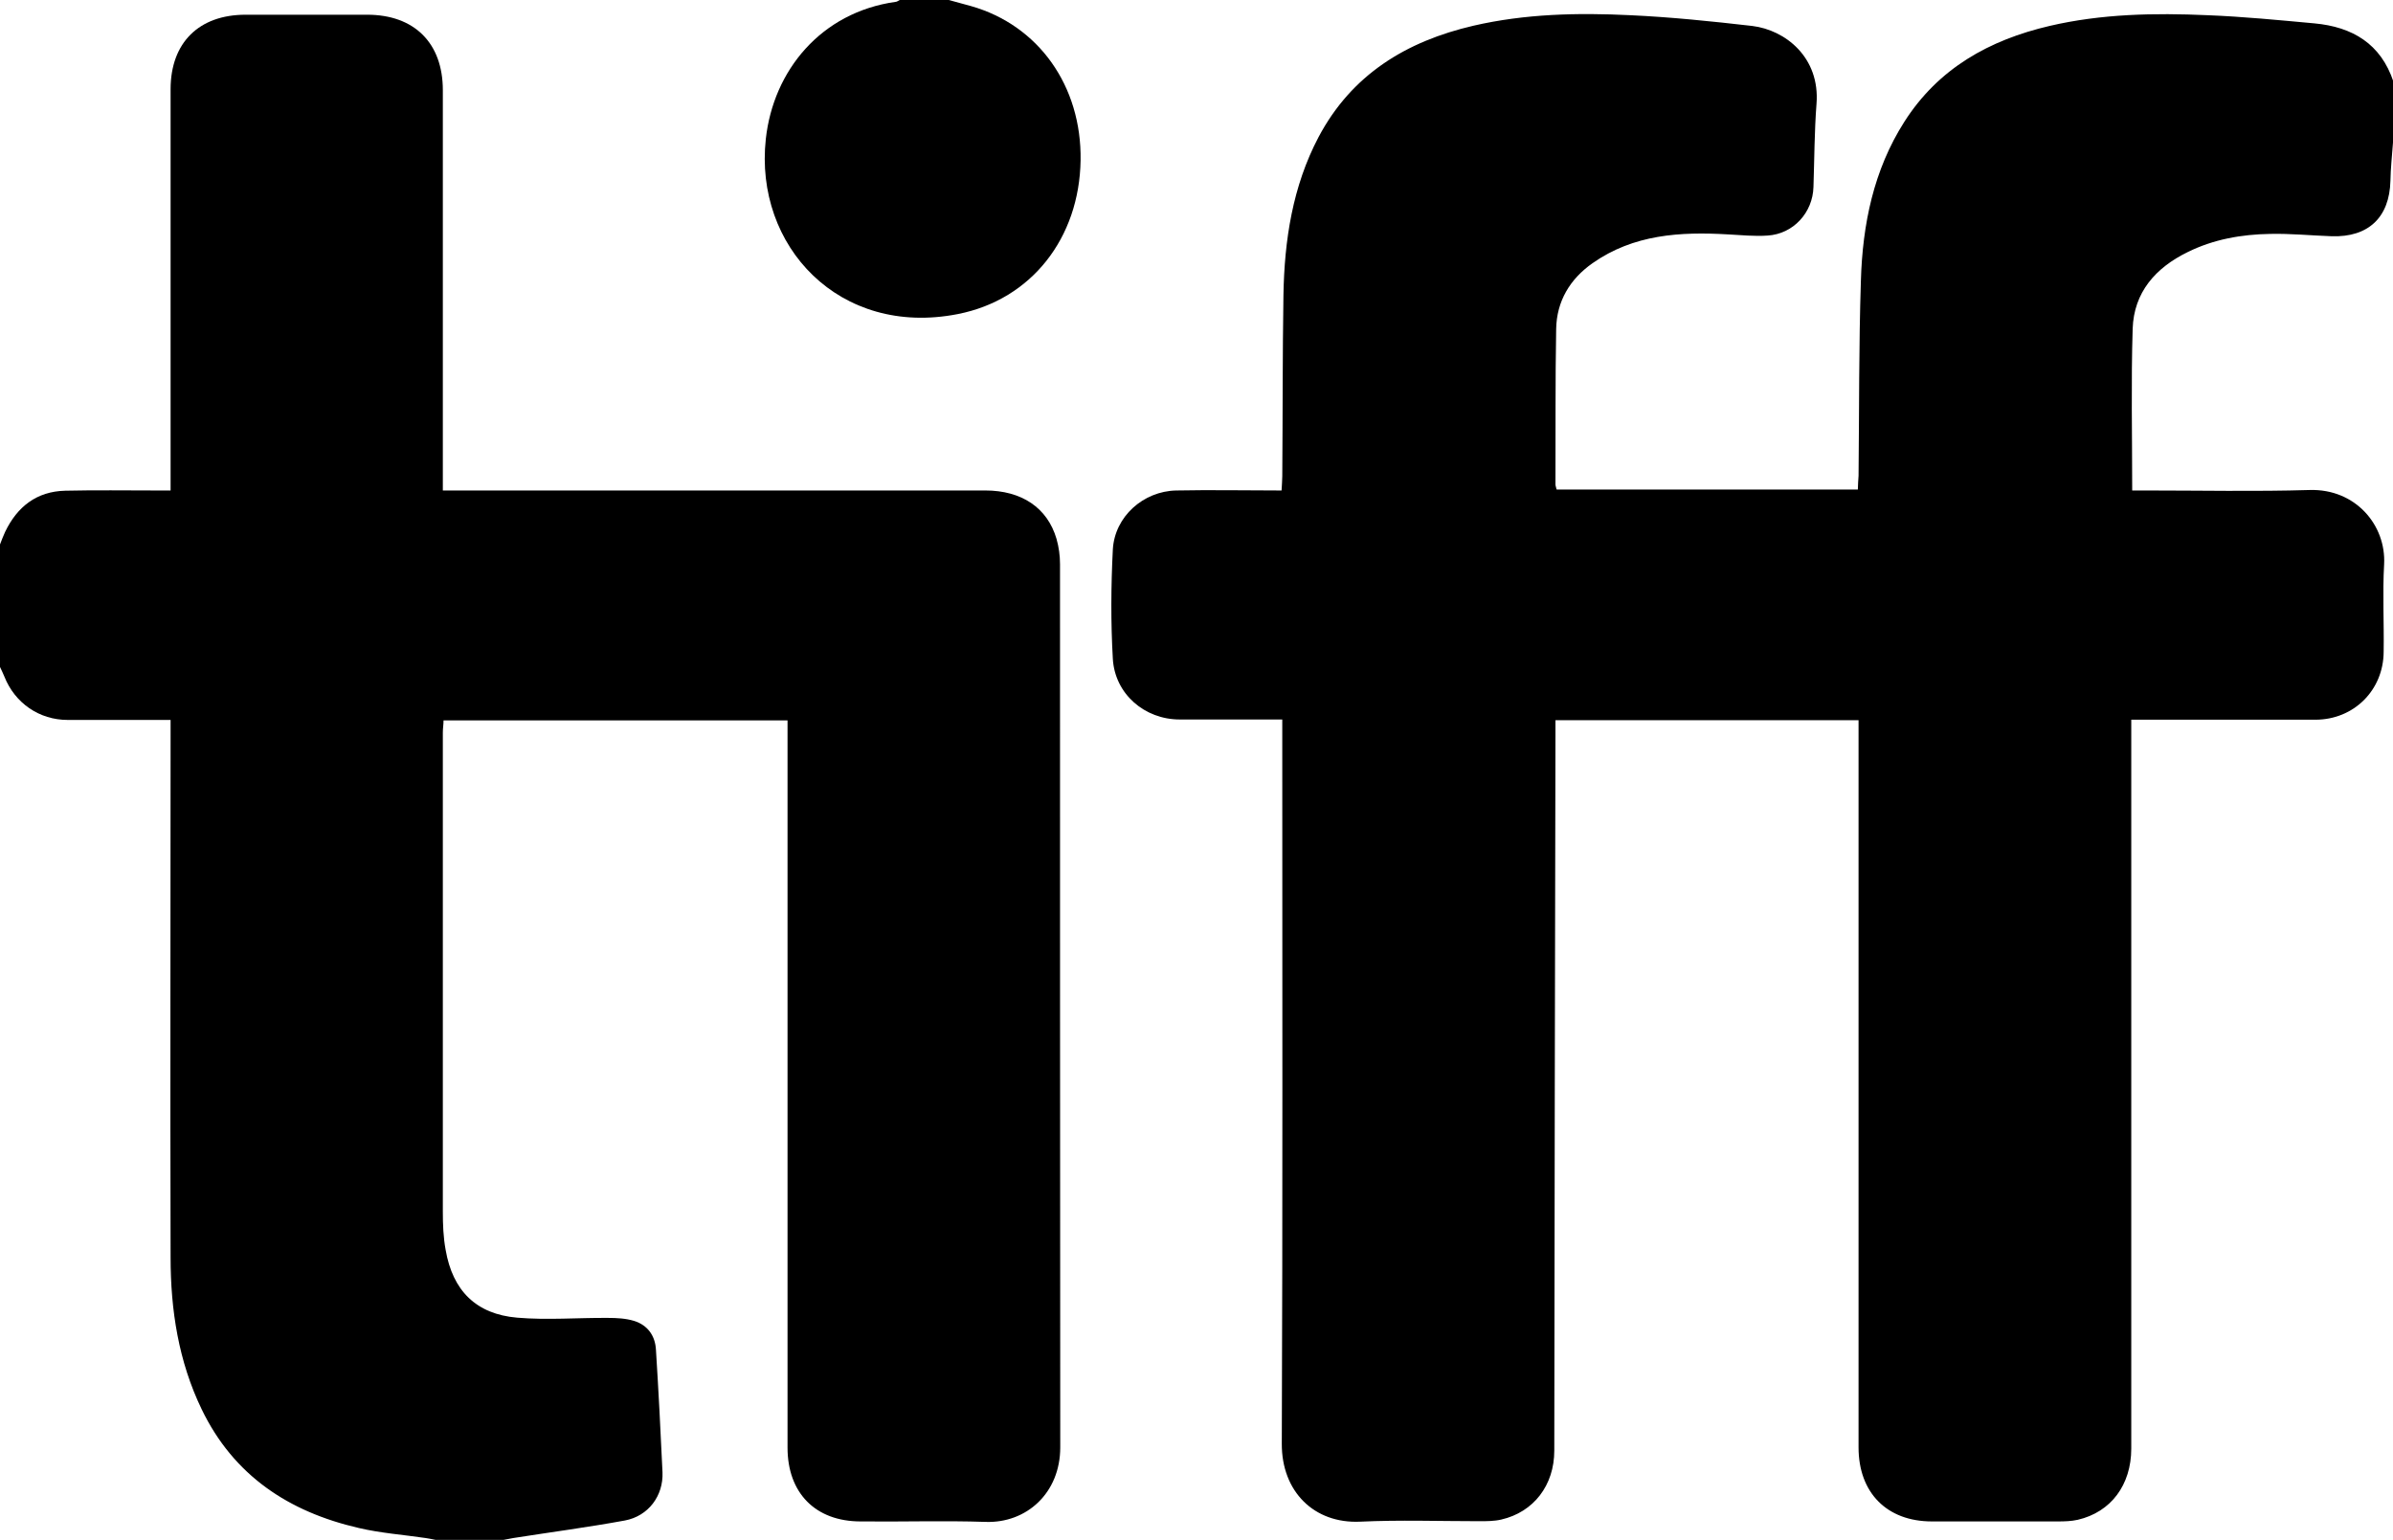<?xml version="1.0" encoding="UTF-8"?>
<svg xmlns="http://www.w3.org/2000/svg" version="1.1" viewBox="0 0 1024 659">
  <!-- Generator: Adobe Illustrator 28.7.1, SVG Export Plug-In . SVG Version: 1.2.0 Build 142)  -->
  <g>
    <g id="Layer_1">
      <g id="Layer_1-2" data-name="Layer_1">
        <g id="Layer_1-2">
          <g>
            <path d="M1024,61c-.4,5.5-1,10.9-1.1,16.4-.4,15.6-9.4,24.2-25.1,23.7-8.8-.3-17.6-1.2-26.4-1-12.2.2-24.2,2.3-35.3,7.8-13.7,6.7-23,17.2-23.5,32.8-.7,22.8-.2,45.6-.2,69.2h5.9c23.3,0,46.7.5,70-.2,19.7-.6,32.8,15.1,31.9,31.8-.7,12.5,0,25-.2,37.5-.1,16.4-12.8,29-29.2,29-26,0-52,0-78.8,0v6.4c0,101.8,0,203.7,0,305.5,0,15.6-8.7,27.2-22.9,30.5-2.7.6-5.6.7-8.4.7-18,0-36,0-54,0-19.3,0-31.4-12.3-31.4-31.7,0-101.5,0-203,0-304.5,0-2.1,0-4.3,0-6.7h-129.7c0,2.4,0,4.5,0,6.6-.2,102-.4,204-.5,306,0,14.8-8.8,26.3-22.7,29.5-3,.7-6.3.7-9.4.7-17,0-34-.6-51,.2-19.6.9-33.6-12.8-33.5-33.4.4-100.8.2-201.7.2-302.5v-7.4c-2.8,0-5.1,0-7.4,0-12.2,0-24.3,0-36.5,0-15,0-27.7-10.9-28.6-25.9-.9-15.6-.8-31.3,0-46.9.8-14,13-24.9,27.1-25.2,14.8-.3,29.6,0,45.1,0,.1-2.3.3-4.2.3-6.1.2-25.8.1-51.7.5-77.5.4-23.5,3.9-46.5,15-67.6,14.2-26.8,37.5-41,66.3-47.7,22.1-5.1,44.6-5.6,67.1-4.5,17.4.8,34.8,2.6,52.2,4.6,14.1,1.7,29.1,13.4,27.5,33.4-.9,11.8-.9,23.6-1.3,35.5-.3,11-8.6,20.1-19.6,20.8-5.6.4-11.3-.2-17-.5-20.4-1.2-40.4,0-57.9,12.3-9.7,6.8-15.4,16.3-15.6,28.2-.4,22.2-.2,44.3-.3,66.5,0,.6.3,1.3.5,2.2h128.9c0-2,.2-4,.3-5.9.3-27.8.1-55.7,1-83.5.7-24,5.4-47.3,18.6-68,14.6-22.9,36.4-35,62.1-41,22.3-5.2,44.9-5.6,67.6-4.6,15.3.6,30.5,2.1,45.8,3.5,16.2,1.5,28.4,8.7,33.8,25v26Z"/>
            <path d="M0,233c.7-1.8,1.4-3.7,2.2-5.4,5.2-10.8,13.5-17.3,25.7-17.6,13-.3,26-.1,39-.1,1.8,0,3.6,0,6.1,0v-6.2c0-55.2,0-110.3,0-165.5,0-19.9,12.1-31.9,32.1-31.9,17.3,0,34.7,0,52,0,20.2,0,32.4,12.1,32.4,32.3,0,54.8,0,109.7,0,164.5,0,2,0,4,0,6.8,2.5,0,4.6,0,6.6,0,75.2,0,150.3,0,225.5,0,15.6,0,26.6,7.4,30.5,20.7,1,3.5,1.5,7.2,1.5,10.8,0,126,0,252,.1,378,0,19.6-14.5,32.5-31.9,31.9-17.8-.6-35.7,0-53.5-.2-19.4,0-31.3-12.2-31.3-31.6,0-101.5,0-203,0-304.5,0-2.1,0-4.3,0-6.7h-147.2c0,1.7-.3,3.4-.3,5.2,0,68.3,0,136.7,0,205,0,5.5.2,11,1.2,16.4,3,17.4,13,27.5,30.6,29,12.9,1.1,25.9,0,38.8.1,3.8,0,7.7.2,11.3,1.3,5.7,1.8,9,6.3,9.3,12.4,1.1,17.5,2,34.9,2.8,52.4.4,10-6,18.7-16.1,20.6-15.8,2.9-31.8,5-47.7,7.5-1.6.3-3.2.6-4.8.9h-28c-1.6-.3-3.2-.7-4.8-.9-9.5-1.4-19.2-2.1-28.6-4.3-29.9-6.9-53.5-22.4-67.2-50.8-9.9-20.5-13.3-42.5-13.3-64.9-.2-74.6,0-149.2,0-223.9,0-1.9,0-3.9,0-6.2-15,0-29.5,0-44,0-12.2,0-22.6-7.2-27.1-18.5-.6-1.5-1.3-2.9-2-4.4,0-17.3,0-34.7,0-52Z"/>
            <path d="M406,0c3.2.9,6.3,1.7,9.5,2.6,28.9,8.2,47.4,34.2,46.9,66-.5,33.2-21,59.6-52.5,65.8-50.7,10-87.2-29.1-82.2-74.9,3.2-29.3,23.6-54.2,55.5-58.7.6,0,1.2-.5,1.8-.8,7,0,14,0,21,0Z"/>
          </g>
        </g>
      </g>
    </g>
  </g>
</svg>
